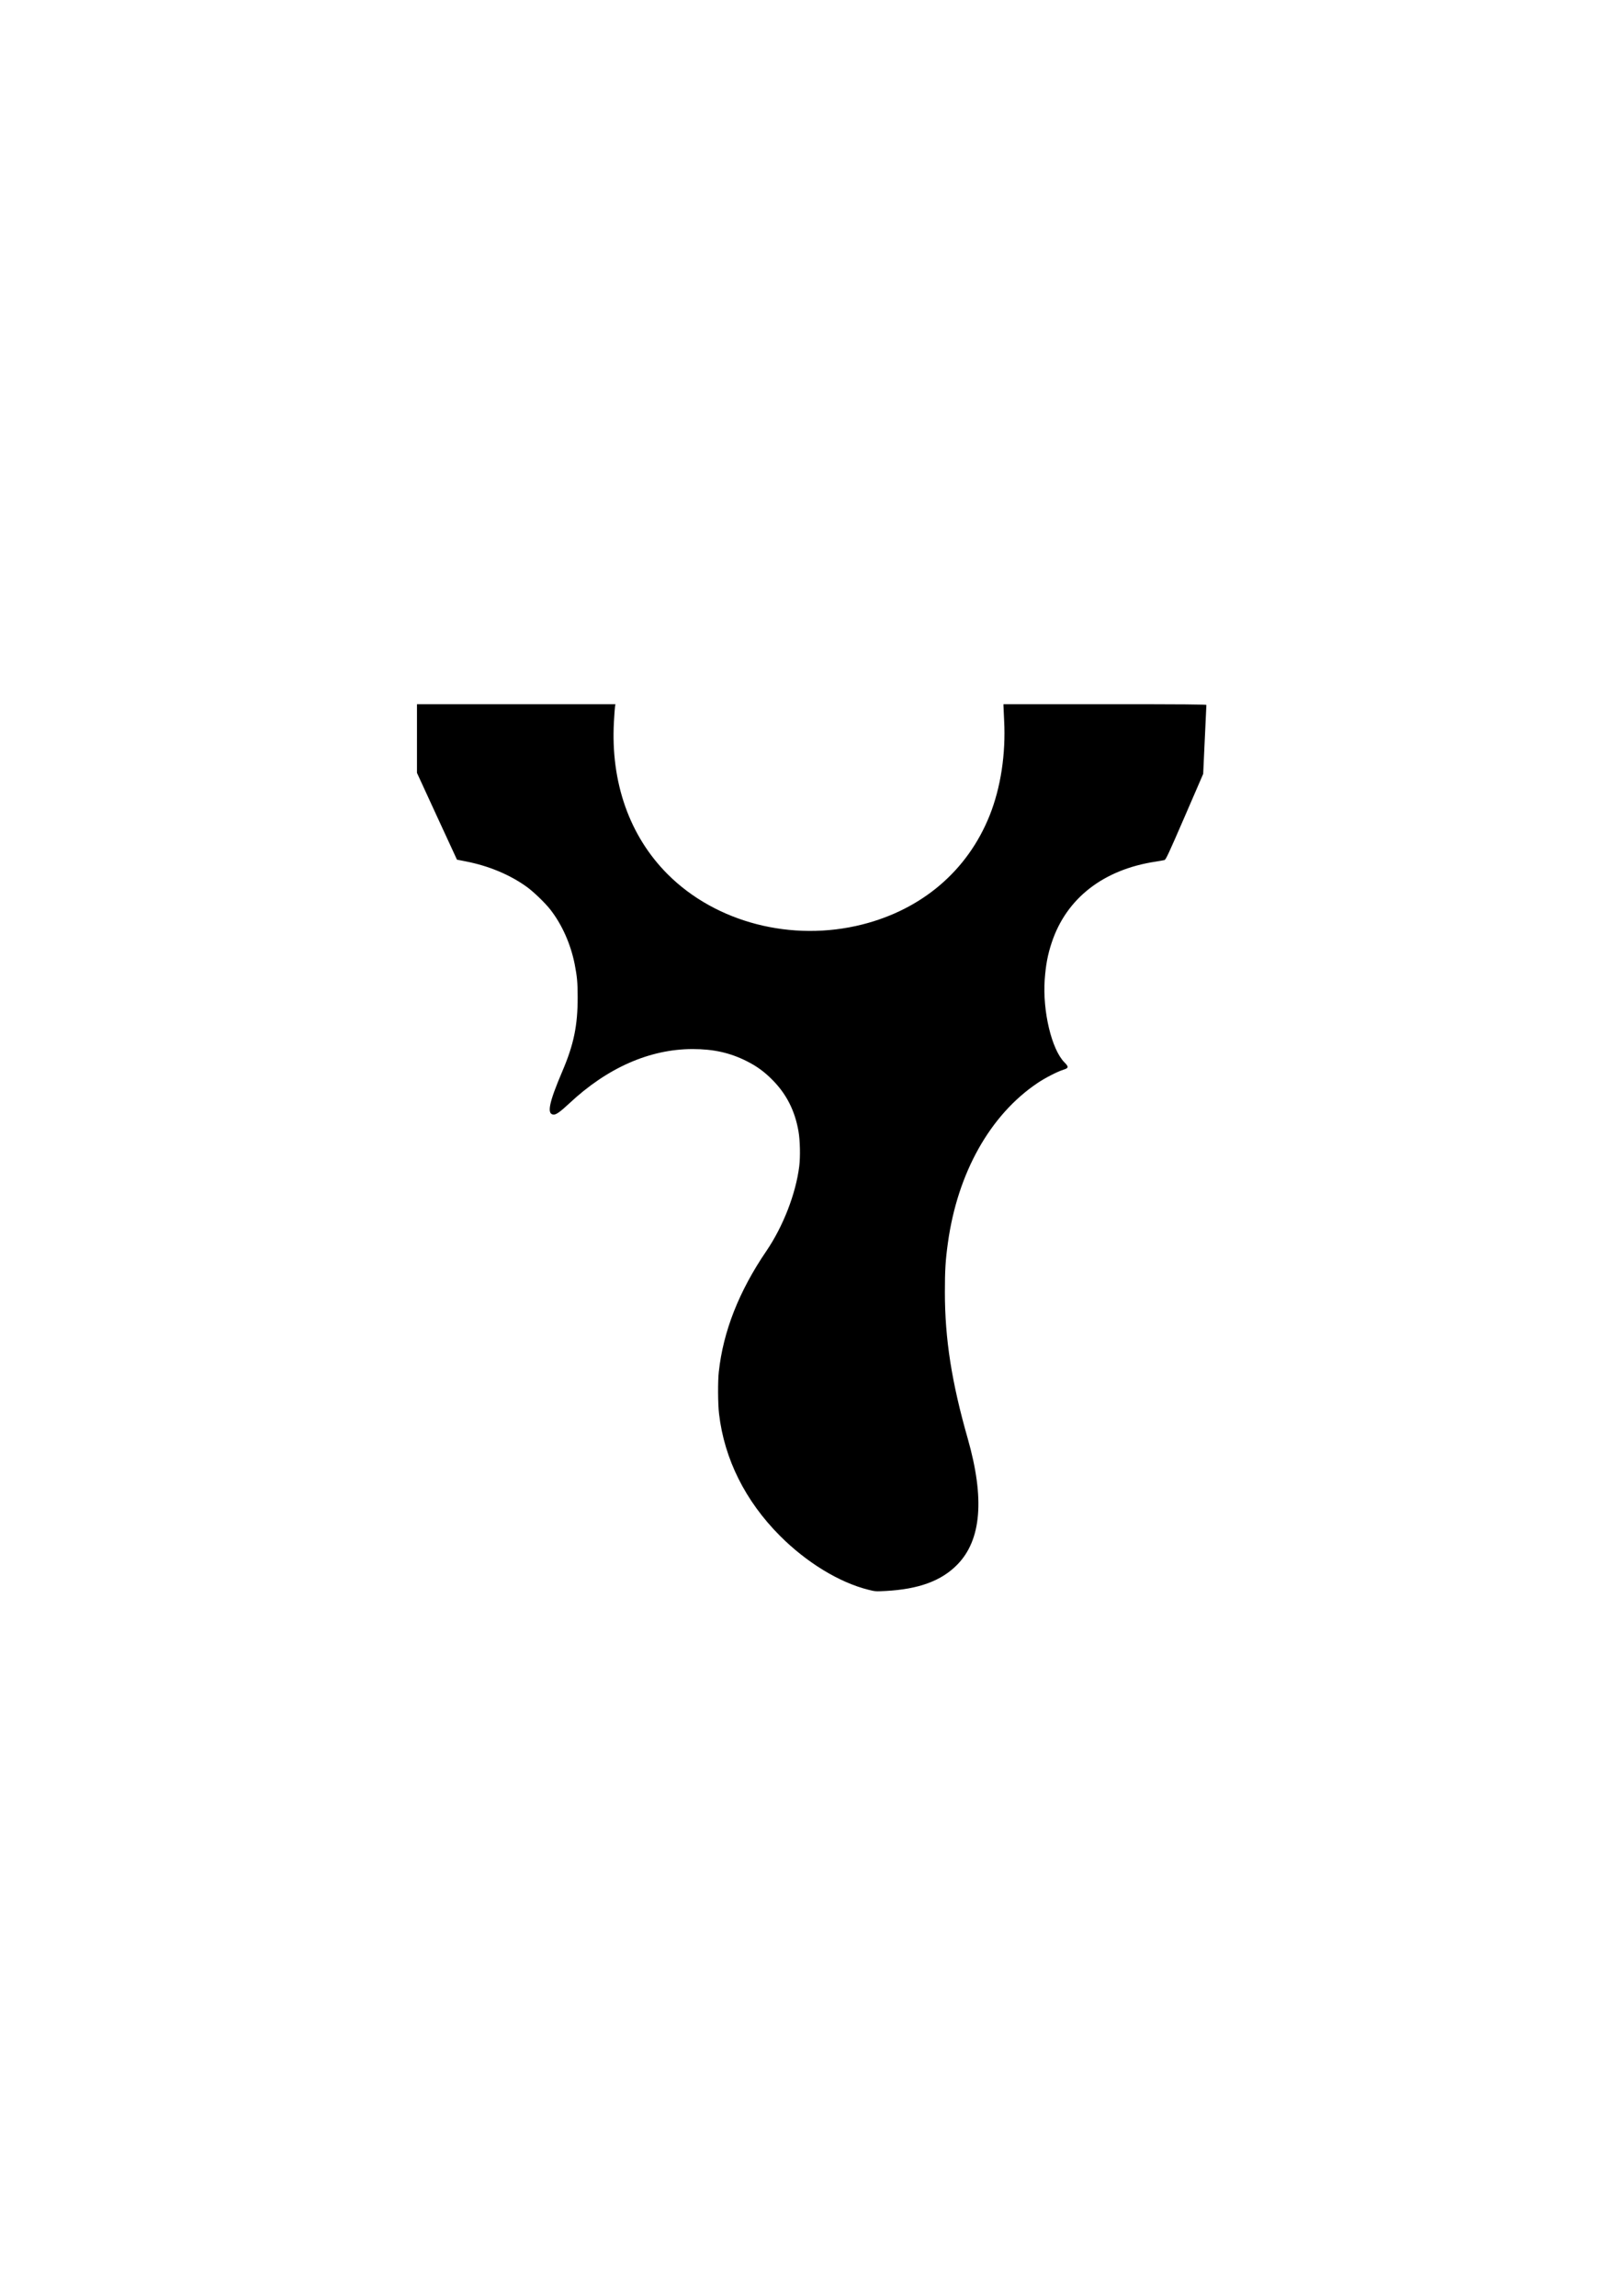 <?xml version="1.0" encoding="UTF-8" standalone="yes"?>
<svg version="1.0" xmlns="http://www.w3.org/2000/svg" width="100%" height="100%" viewBox="0 0 2481 3508" preserveAspectRatio="xMidYMid meet">
  <g transform="translate(0,3508) scale(0.1,-0.1)" fill="#000000" stroke="none">
    <path d="M6370 23795 l0 -524 305 -663 306 -663 137 -27 c347 -68 667 -201
923 -384 106 -75 283 -246 365 -350 179 -229 311 -525 373 -834 37 -190 46
-282 46 -510 0 -430 -59 -718 -233 -1126 -209 -490 -243 -664 -131 -664 39 0
103 47 234 169 582 546 1231 832 1887 832 317 0 569 -56 822 -183 154 -77 269
-160 391 -283 219 -218 350 -477 404 -794 24 -139 29 -385 11 -531 -52 -419
-246 -919 -503 -1296 -418 -614 -659 -1227 -726 -1846 -16 -143 -14 -492 4
-642 81 -690 401 -1331 930 -1862 407 -408 906 -713 1350 -824 107 -27 115
-27 265 -19 505 27 852 154 1095 403 368 376 420 1009 159 1926 -245 858 -349
1521 -349 2235 0 337 9 488 46 755 148 1069 644 1954 1369 2442 117 79 303
174 397 204 80 24 82 44 15 111 -196 196 -336 783 -302 1265 16 222 46 384
107 566 224 676 788 1116 1588 1237 61 10 121 20 135 24 21 7 60 89 308 662
l283 654 24 520 c14 286 25 526 25 533 0 9 -317 12 -1550 12 l-1550 0 0 -24
c0 -12 5 -114 10 -224 27 -512 -52 -1027 -221 -1451 -336 -841 -1029 -1434
-1944 -1666 -1074 -272 -2235 27 -2974 766 -584 584 -874 1405 -822 2332 6
111 14 217 17 235 l6 32 -1516 0 -1516 0 0 -525z"/>
  </g>
</svg>